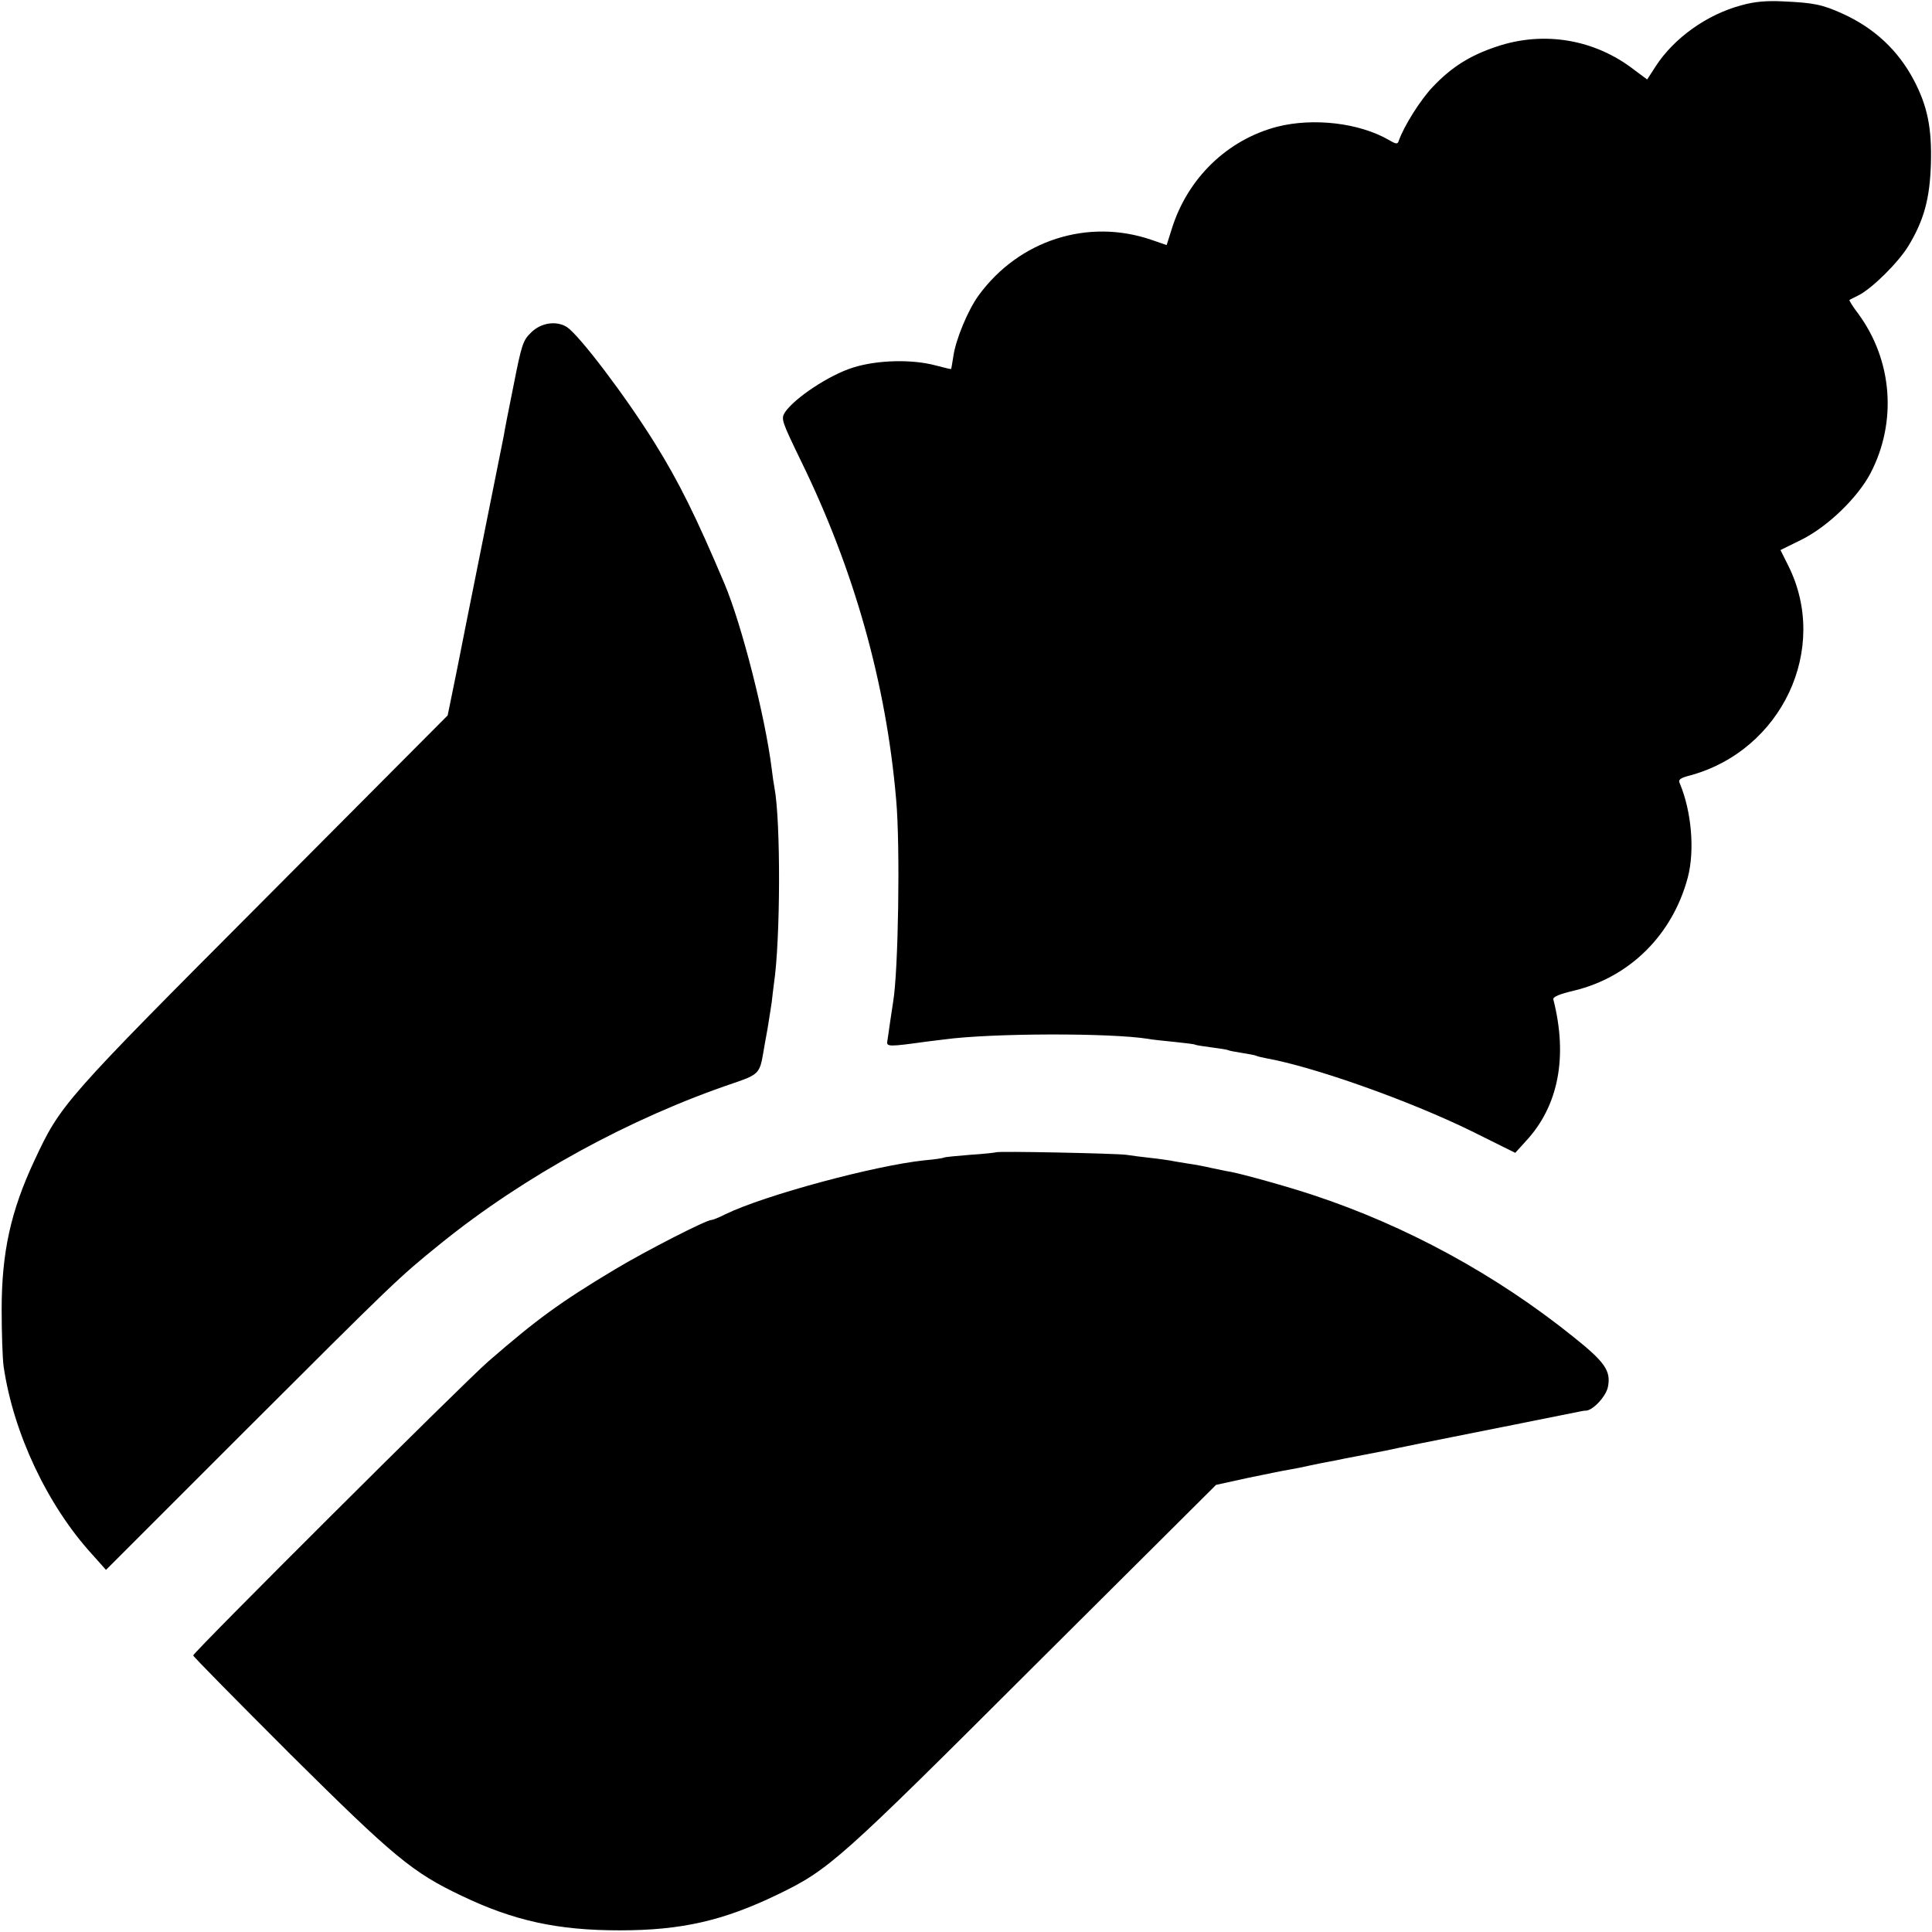 <?xml version="1.0" standalone="no"?>
<!DOCTYPE svg PUBLIC "-//W3C//DTD SVG 20010904//EN"
 "http://www.w3.org/TR/2001/REC-SVG-20010904/DTD/svg10.dtd">
<svg version="1.0" xmlns="http://www.w3.org/2000/svg"
 width="700pt" height="700pt" viewBox="0 0 700 700"
 preserveAspectRatio="xMidYMid meet">
<g transform="translate(0,700) scale(0.1,-0.1)"
fill="#000000" stroke="none">
<path d="M6310 6981 c-125 -33 -245 -119 -311 -221 l-31 -48 -47 35 c-143 111
-328 142 -499 84 -96 -32 -163 -74 -231 -146 -44 -46 -104 -141 -123 -195 -4
-13 -9 -13 -36 3 -108 62 -273 81 -404 48 -181 -47 -326 -187 -383 -372 l-18
-57 -55 19 c-230 79 -480 -1 -626 -201 -39 -53 -84 -162 -92 -222 -4 -24 -7
-44 -8 -45 -1 -1 -26 5 -56 13 -86 23 -212 20 -300 -8 -86 -27 -211 -110 -246
-162 -15 -24 -12 -31 59 -178 192 -393 308 -805 344 -1226 15 -165 8 -621 -11
-732 -2 -14 -7 -47 -11 -73 -4 -27 -8 -58 -10 -69 -4 -21 5 -21 142 -2 18 2
48 6 65 8 171 23 601 24 738 2 14 -3 56 -7 95 -11 38 -4 72 -8 75 -10 3 -2 30
-6 60 -10 30 -4 57 -8 60 -10 3 -2 25 -6 50 -10 25 -4 47 -8 51 -10 3 -2 19
-6 35 -9 174 -31 521 -154 747 -265 l157 -78 39 43 c118 127 152 306 99 513
-2 9 21 19 76 32 202 49 356 203 411 409 26 98 14 240 -29 342 -6 13 1 19 36
28 334 90 508 460 357 761 l-28 56 77 38 c94 47 202 151 249 240 97 186 80
409 -44 578 -20 26 -34 49 -32 50 2 2 17 9 33 17 49 25 143 118 180 178 57 94
78 172 82 297 4 132 -13 212 -62 305 -57 108 -143 188 -257 240 -75 34 -106
40 -217 45 -60 3 -104 -1 -150 -14z"/>
<path d="M1924 5795 c-29 -28 -34 -43 -63 -190 -18 -88 -34 -171 -36 -185 -3
-14 -7 -34 -9 -45 -9 -46 -147 -732 -151 -755 -3 -14 -13 -67 -24 -119 l-19
-93 -669 -672 c-724 -726 -733 -737 -828 -940 -86 -184 -119 -333 -119 -541 0
-82 3 -175 7 -205 35 -242 159 -505 322 -683 l49 -55 497 497 c555 554 561
560 714 684 304 246 688 456 1064 583 88 30 94 36 106 107 3 18 10 58 16 90 5
32 12 74 15 95 2 20 6 51 8 67 24 159 25 591 2 711 -2 10 -7 42 -10 69 -24
191 -109 523 -171 670 -102 241 -165 369 -253 510 -107 172 -273 390 -318 420
-38 24 -94 16 -130 -20z"/>
<path d="M3609 2825 c-2 -1 -44 -6 -93 -9 -49 -4 -92 -8 -95 -10 -3 -2 -35 -7
-71 -10 -181 -19 -578 -126 -721 -195 -23 -12 -46 -21 -51 -21 -19 0 -234
-110 -348 -178 -202 -121 -286 -183 -460 -334 -87 -75 -1070 -1055 -1070
-1066 0 -4 159 -165 352 -358 376 -373 442 -428 621 -513 188 -90 346 -125
572 -125 225 0 376 35 573 130 186 90 222 122 927 826 l661 658 114 25 c63 13
131 27 150 30 19 3 53 10 75 15 22 5 54 11 70 14 17 3 41 8 55 11 22 4 63 12
150 29 14 3 70 15 125 26 55 11 109 22 120 24 17 3 410 82 455 91 8 2 20 4 27
4 26 2 73 53 79 87 11 57 -11 89 -125 180 -281 226 -607 403 -943 514 -93 31
-252 75 -298 84 -14 2 -45 9 -70 14 -25 6 -63 13 -85 16 -23 4 -51 8 -64 11
-13 2 -46 7 -75 10 -28 3 -67 8 -86 11 -40 5 -466 14 -471 9z"/>
</g>
</svg>
